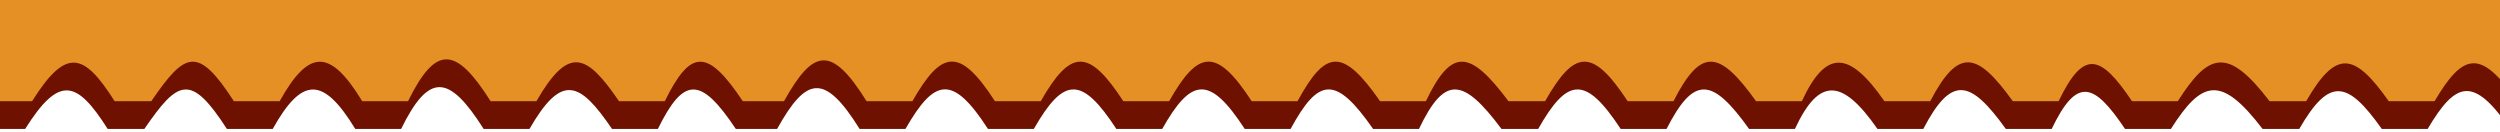 <svg width="360" height="19" viewBox="0 0 360 19" fill="none" xmlns="http://www.w3.org/2000/svg">
<path d="M364.766 4H-1V18.568H3.622C8.53 10.775 11.064 11.571 15.506 18.568H20.788C25.643 11.491 27.465 10.506 32.672 18.568H39.274C43.472 11.048 46.513 10.95 51.158 18.568H57.76C61.758 10.433 64.64 10.653 69.644 18.568H76.246C80.889 10.508 83.477 11.727 88.131 18.568H94.733C98.427 11.059 100.872 10.927 105.957 18.568H111.899C116.071 11.098 118.684 10.378 123.783 18.568H130.385C134.562 11.279 137.153 10.657 142.269 18.568H148.871C153.185 11.012 155.785 10.954 160.756 18.568H167.358C171.518 11.21 174.159 10.75 179.242 18.568H185.844C189.866 11.185 192.307 10.783 197.728 18.568H204.331C208.001 10.9 210.624 11.076 216.215 18.568H221.496C225.7 11.174 228.279 10.799 233.38 18.568H239.983C243.904 10.896 246.524 11.084 251.867 18.568H258.469C261.924 11.126 265.249 11.228 270.353 18.568H276.955C281.012 10.807 283.701 11.424 288.84 18.568H295.442C299.047 11.074 301.477 11.819 306.005 18.568H312.608C317.055 11.563 319.815 10.722 325.812 18.568H331.094C335.412 11.078 338.029 11.562 342.978 18.568H349.58C353.65 11.688 356.186 10.906 361.464 18.568H364.766V4Z" fill="#6E1100"/>
<path d="M365.766 0H0V14.568H4.622C9.53 6.775 12.064 7.571 16.506 14.568H21.788C26.643 7.491 28.465 6.506 33.672 14.568H40.274C44.472 7.048 47.513 6.95 52.158 14.568H58.76C62.758 6.433 65.64 6.653 70.644 14.568H77.246C81.889 6.508 84.477 7.727 89.131 14.568H95.733C99.427 7.059 101.872 6.927 106.957 14.568H112.899C117.071 7.098 119.684 6.378 124.783 14.568H131.385C135.562 7.279 138.153 6.657 143.269 14.568H149.871C154.185 7.012 156.785 6.954 161.756 14.568H168.358C172.518 7.21 175.159 6.75 180.242 14.568H186.844C190.866 7.185 193.307 6.783 198.728 14.568H205.331C209.001 6.9 211.624 7.076 217.215 14.568H222.496C226.7 7.174 229.279 6.798 234.38 14.568H240.983C244.904 6.896 247.524 7.084 252.867 14.568H259.469C262.924 7.126 266.249 7.228 271.353 14.568H277.955C282.012 6.807 284.701 7.424 289.84 14.568H296.442C300.047 7.074 302.477 7.819 307.005 14.568H313.608C318.055 7.564 320.815 6.722 326.812 14.568H332.094C336.412 7.078 339.029 7.562 343.978 14.568H350.58C354.65 7.688 357.186 6.906 362.464 14.568H365.766V0Z" fill="#E49025"/>
</svg>
